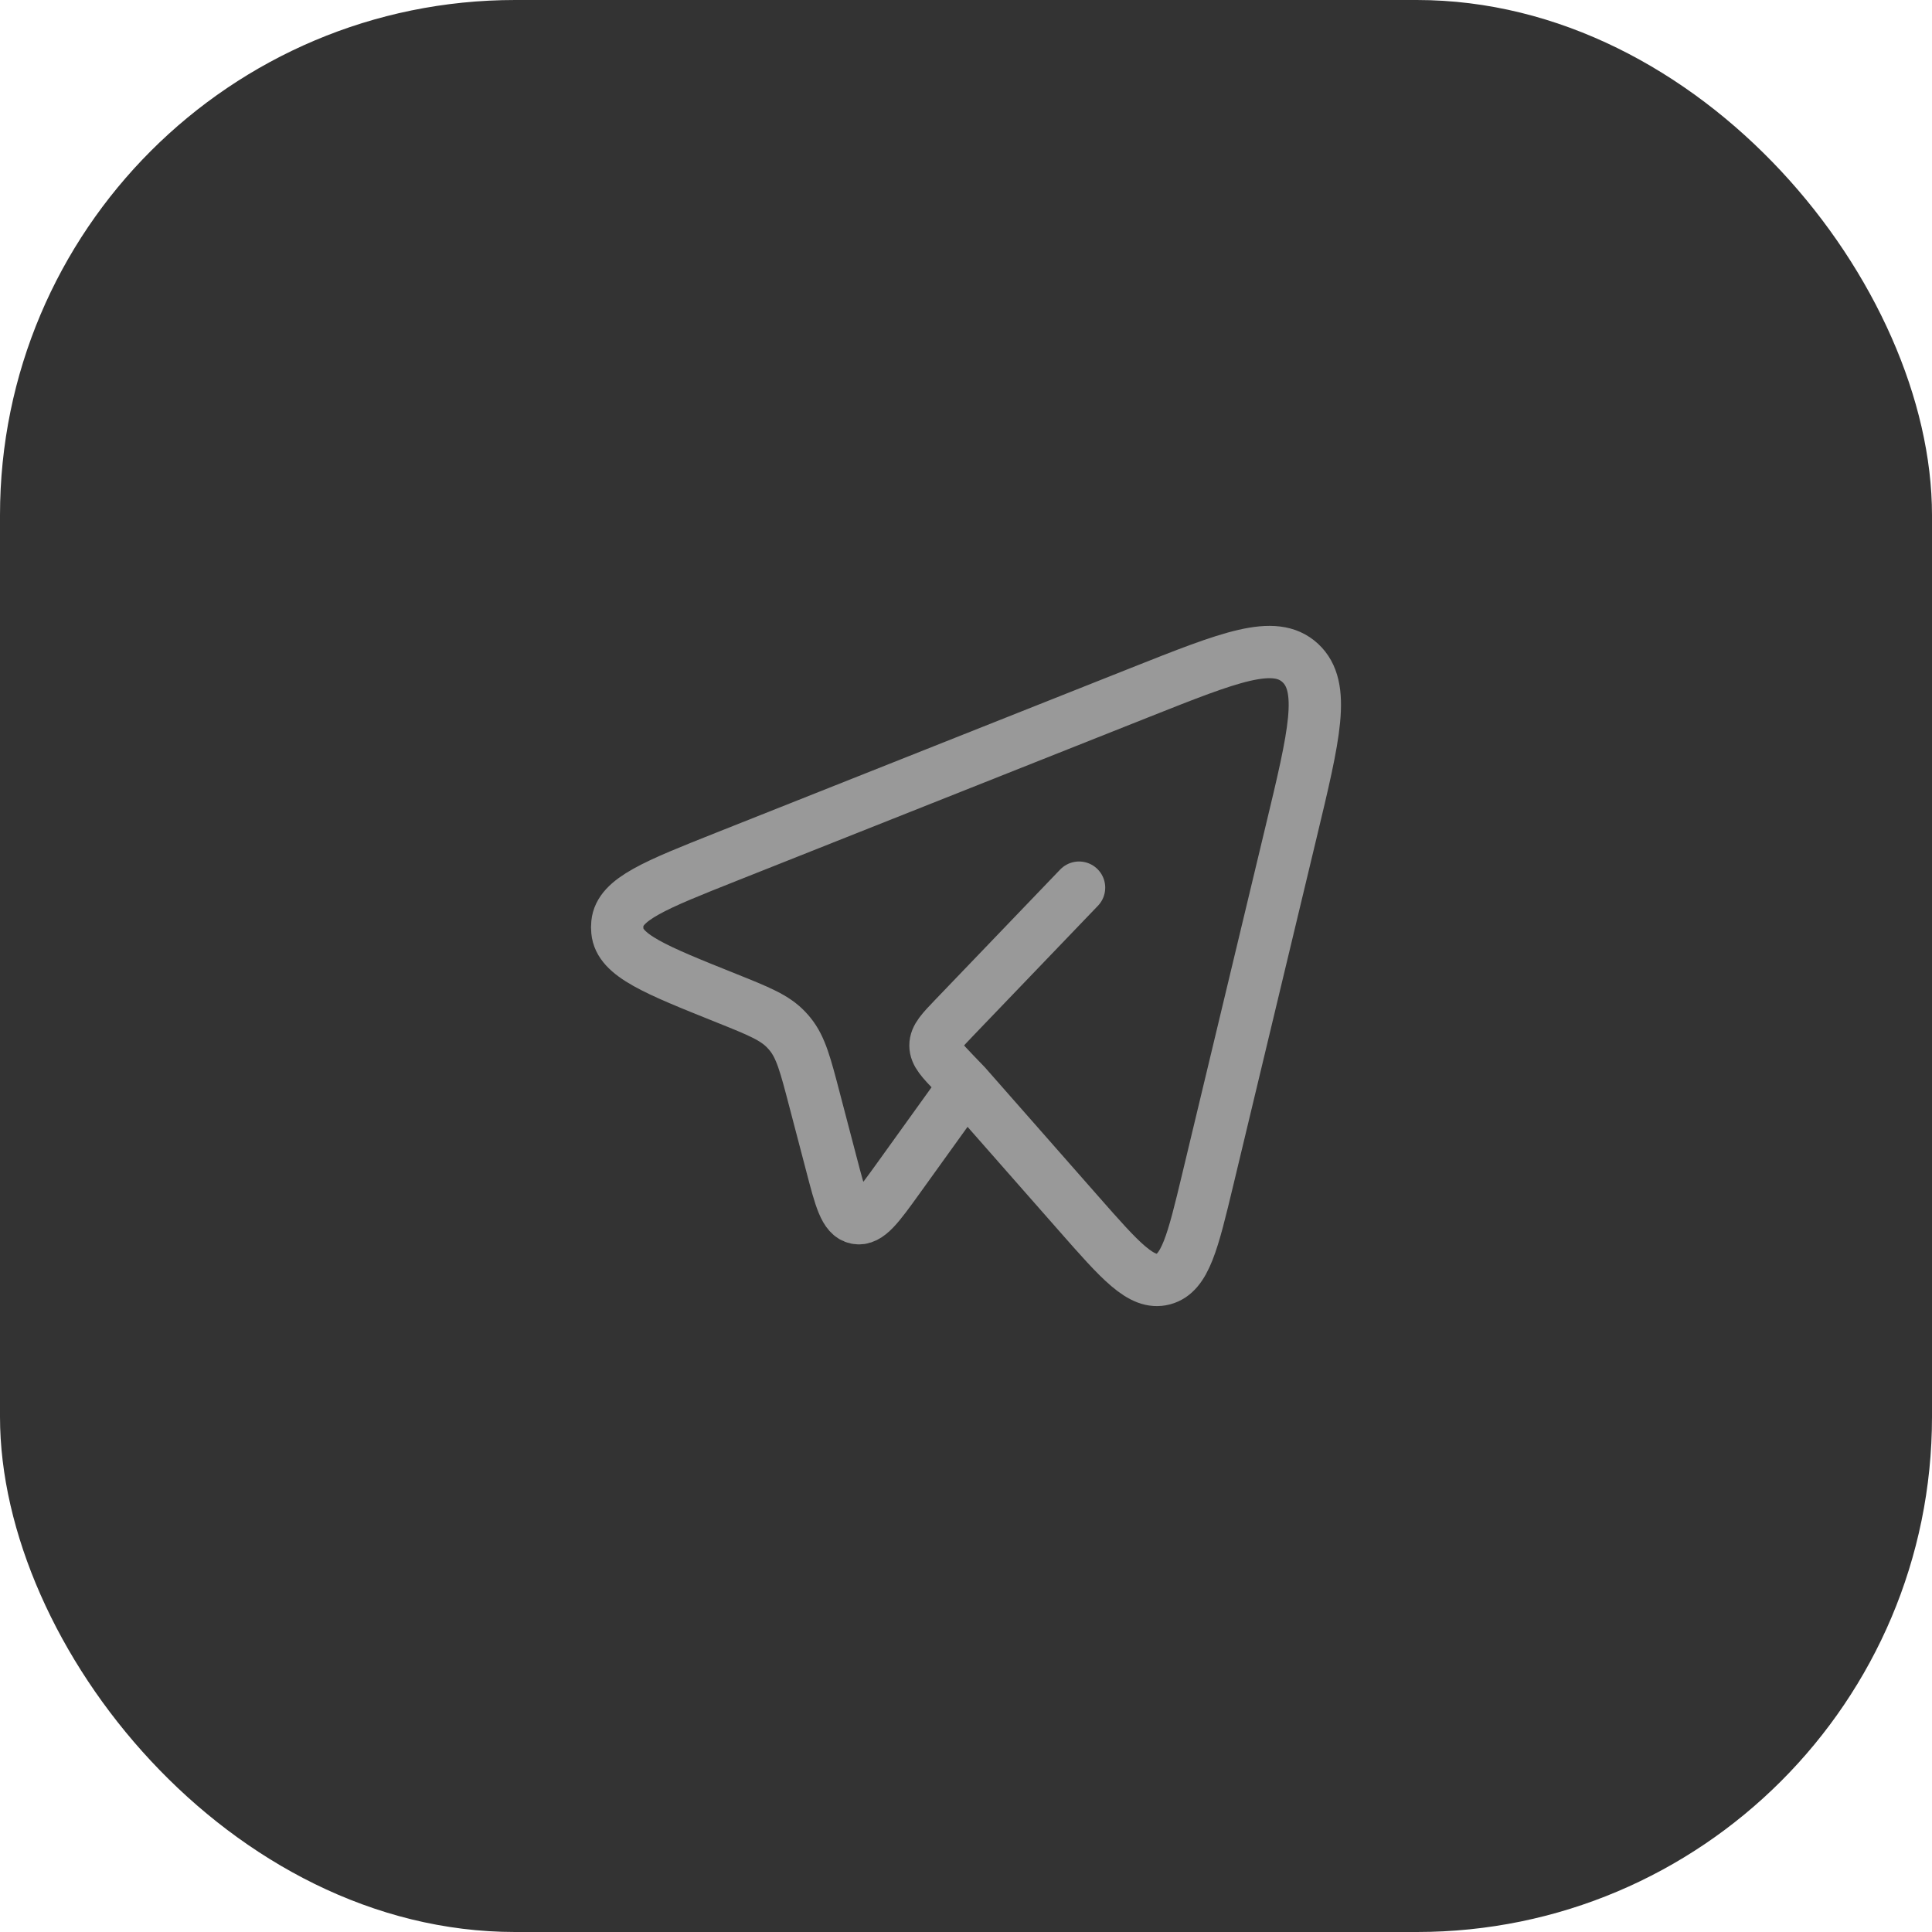 <?xml version="1.0" encoding="UTF-8"?> <svg xmlns="http://www.w3.org/2000/svg" width="60" height="60" viewBox="0 0 60 60" fill="none"><rect width="60" height="60" rx="16" fill="#333333"></rect><path d="M29.984 33.692L33.496 37.685C34.796 39.164 35.447 39.904 36.129 39.723C36.809 39.543 37.043 38.57 37.51 36.624L40.099 25.825C40.819 22.826 41.179 21.328 40.38 20.588C39.58 19.848 38.194 20.398 35.423 21.498L22.568 26.604C20.352 27.485 19.244 27.924 19.173 28.681C19.165 28.758 19.165 28.835 19.173 28.912C19.241 29.67 20.348 30.113 22.562 31C23.564 31.402 24.066 31.603 24.425 31.988C24.466 32.031 24.505 32.076 24.542 32.122C24.874 32.534 25.015 33.076 25.297 34.155L25.827 36.177C26.101 37.228 26.239 37.755 26.599 37.826C26.96 37.898 27.273 37.462 27.901 36.59L29.984 33.692ZM29.984 33.692L29.64 33.335C29.248 32.925 29.052 32.721 29.052 32.468C29.052 32.214 29.247 32.01 29.64 31.601L33.511 27.567" stroke="#999999" stroke-width="1.625" stroke-linecap="round" stroke-linejoin="round"></path></svg> 